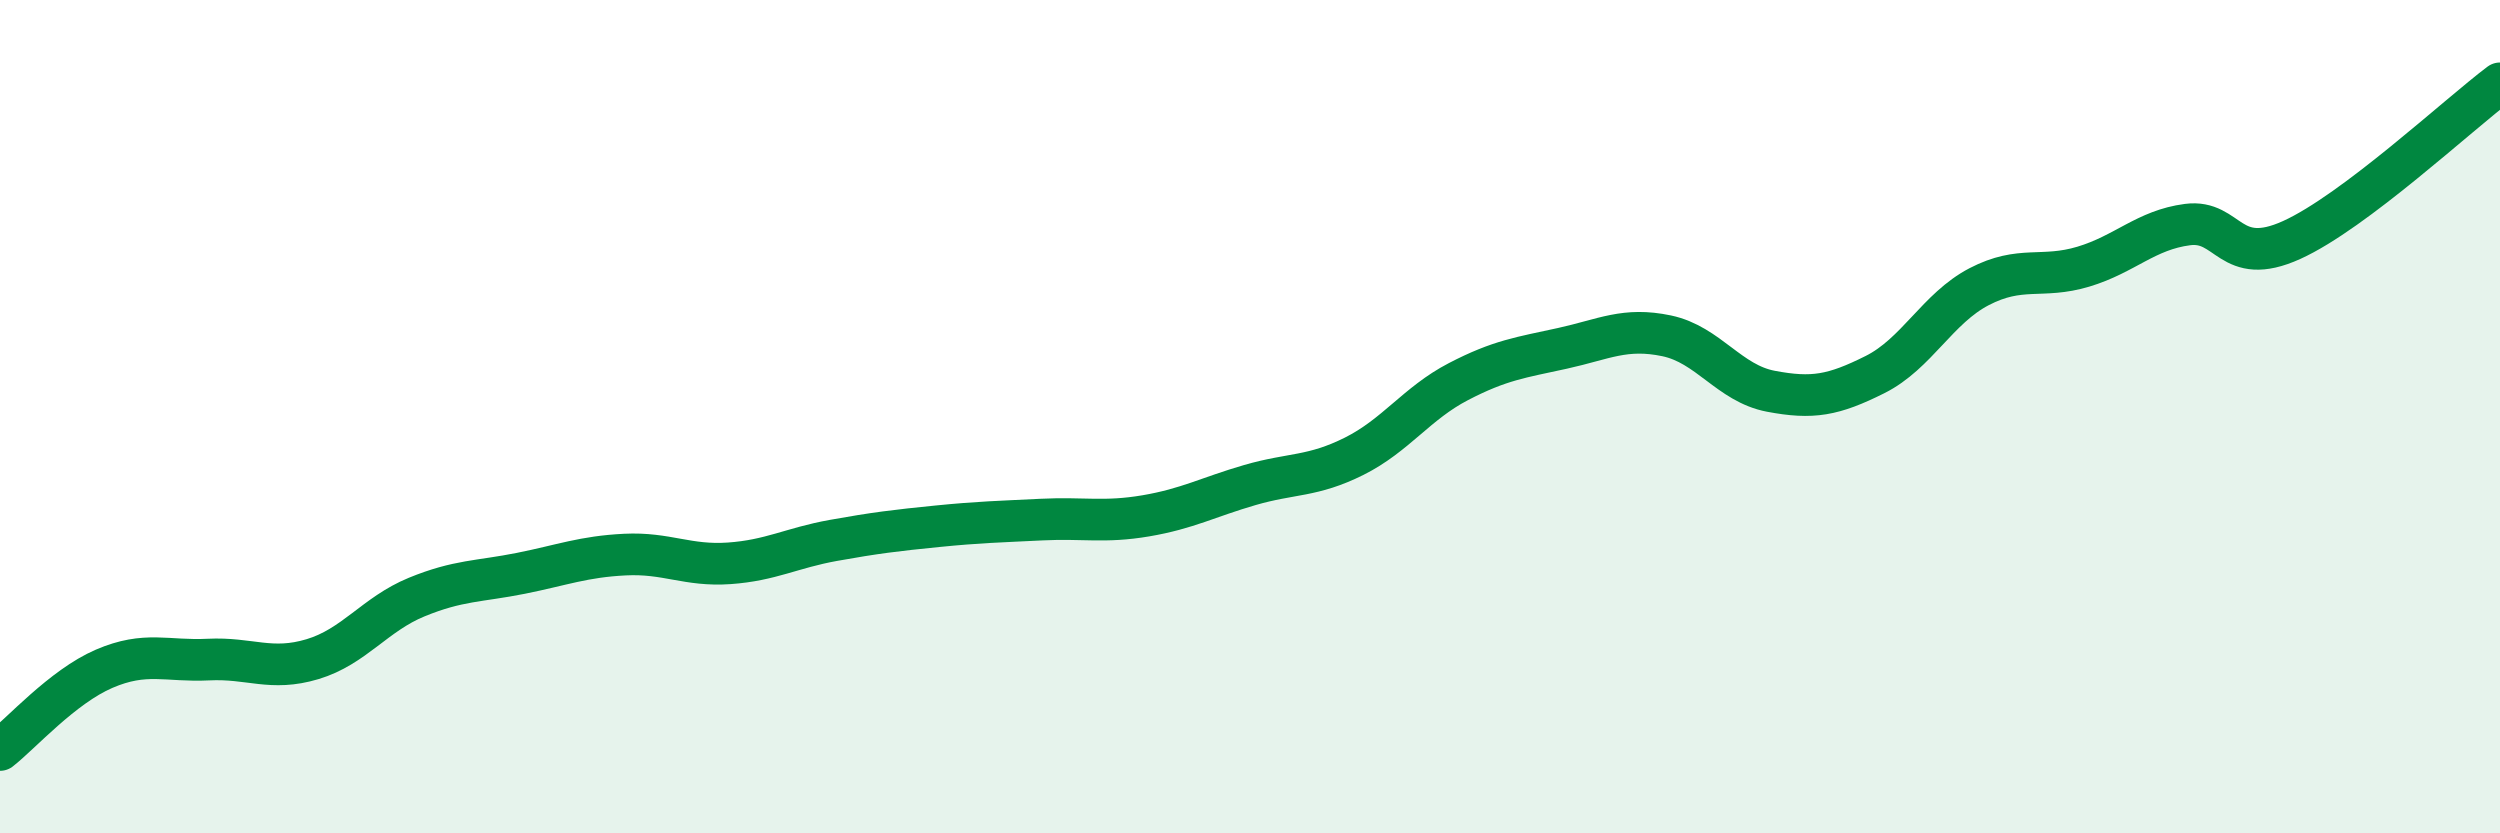 
    <svg width="60" height="20" viewBox="0 0 60 20" xmlns="http://www.w3.org/2000/svg">
      <path
        d="M 0,18 C 0.5,17.61 1.5,16.48 2.5,16.05 C 3.5,15.62 4,15.88 5,15.83 C 6,15.78 6.5,16.12 7.5,15.82 C 8.5,15.52 9,14.74 10,14.33 C 11,13.92 11.5,13.96 12.5,13.76 C 13.5,13.56 14,13.36 15,13.31 C 16,13.26 16.5,13.59 17.5,13.52 C 18.5,13.45 19,13.15 20,12.97 C 21,12.79 21.5,12.73 22.5,12.63 C 23.5,12.53 24,12.52 25,12.47 C 26,12.42 26.5,12.55 27.5,12.38 C 28.5,12.21 29,11.93 30,11.64 C 31,11.35 31.5,11.45 32.5,10.95 C 33.5,10.45 34,9.68 35,9.16 C 36,8.64 36.5,8.58 37.5,8.36 C 38.5,8.14 39,7.85 40,8.06 C 41,8.27 41.5,9.2 42.5,9.39 C 43.5,9.58 44,9.49 45,8.99 C 46,8.49 46.5,7.4 47.5,6.88 C 48.5,6.36 49,6.7 50,6.4 C 51,6.1 51.5,5.52 52.5,5.39 C 53.5,5.26 53.5,6.44 55,5.76 C 56.5,5.08 59,2.75 60,2L60 20L0 20Z"
        fill="#008740"
        opacity="0.1"
        stroke-linecap="round"
        stroke-linejoin="round"
      />
      <path
        d="M 0,18 C 0.5,17.61 1.5,16.48 2.5,16.05 C 3.5,15.62 4,15.88 5,15.83 C 6,15.78 6.5,16.12 7.5,15.82 C 8.5,15.52 9,14.74 10,14.33 C 11,13.92 11.5,13.96 12.5,13.76 C 13.5,13.56 14,13.36 15,13.31 C 16,13.26 16.5,13.59 17.5,13.52 C 18.5,13.45 19,13.15 20,12.97 C 21,12.79 21.5,12.73 22.5,12.63 C 23.5,12.53 24,12.52 25,12.47 C 26,12.42 26.5,12.55 27.5,12.38 C 28.5,12.21 29,11.93 30,11.64 C 31,11.35 31.5,11.45 32.5,10.95 C 33.5,10.45 34,9.68 35,9.16 C 36,8.64 36.5,8.58 37.5,8.36 C 38.5,8.14 39,7.85 40,8.06 C 41,8.27 41.5,9.2 42.5,9.39 C 43.5,9.58 44,9.49 45,8.99 C 46,8.49 46.5,7.4 47.5,6.88 C 48.5,6.36 49,6.7 50,6.4 C 51,6.1 51.5,5.52 52.5,5.39 C 53.5,5.26 53.5,6.44 55,5.76 C 56.5,5.08 59,2.75 60,2"
        stroke="#008740"
        stroke-width="1"
        fill="none"
        stroke-linecap="round"
        stroke-linejoin="round"
      />
    </svg>
  